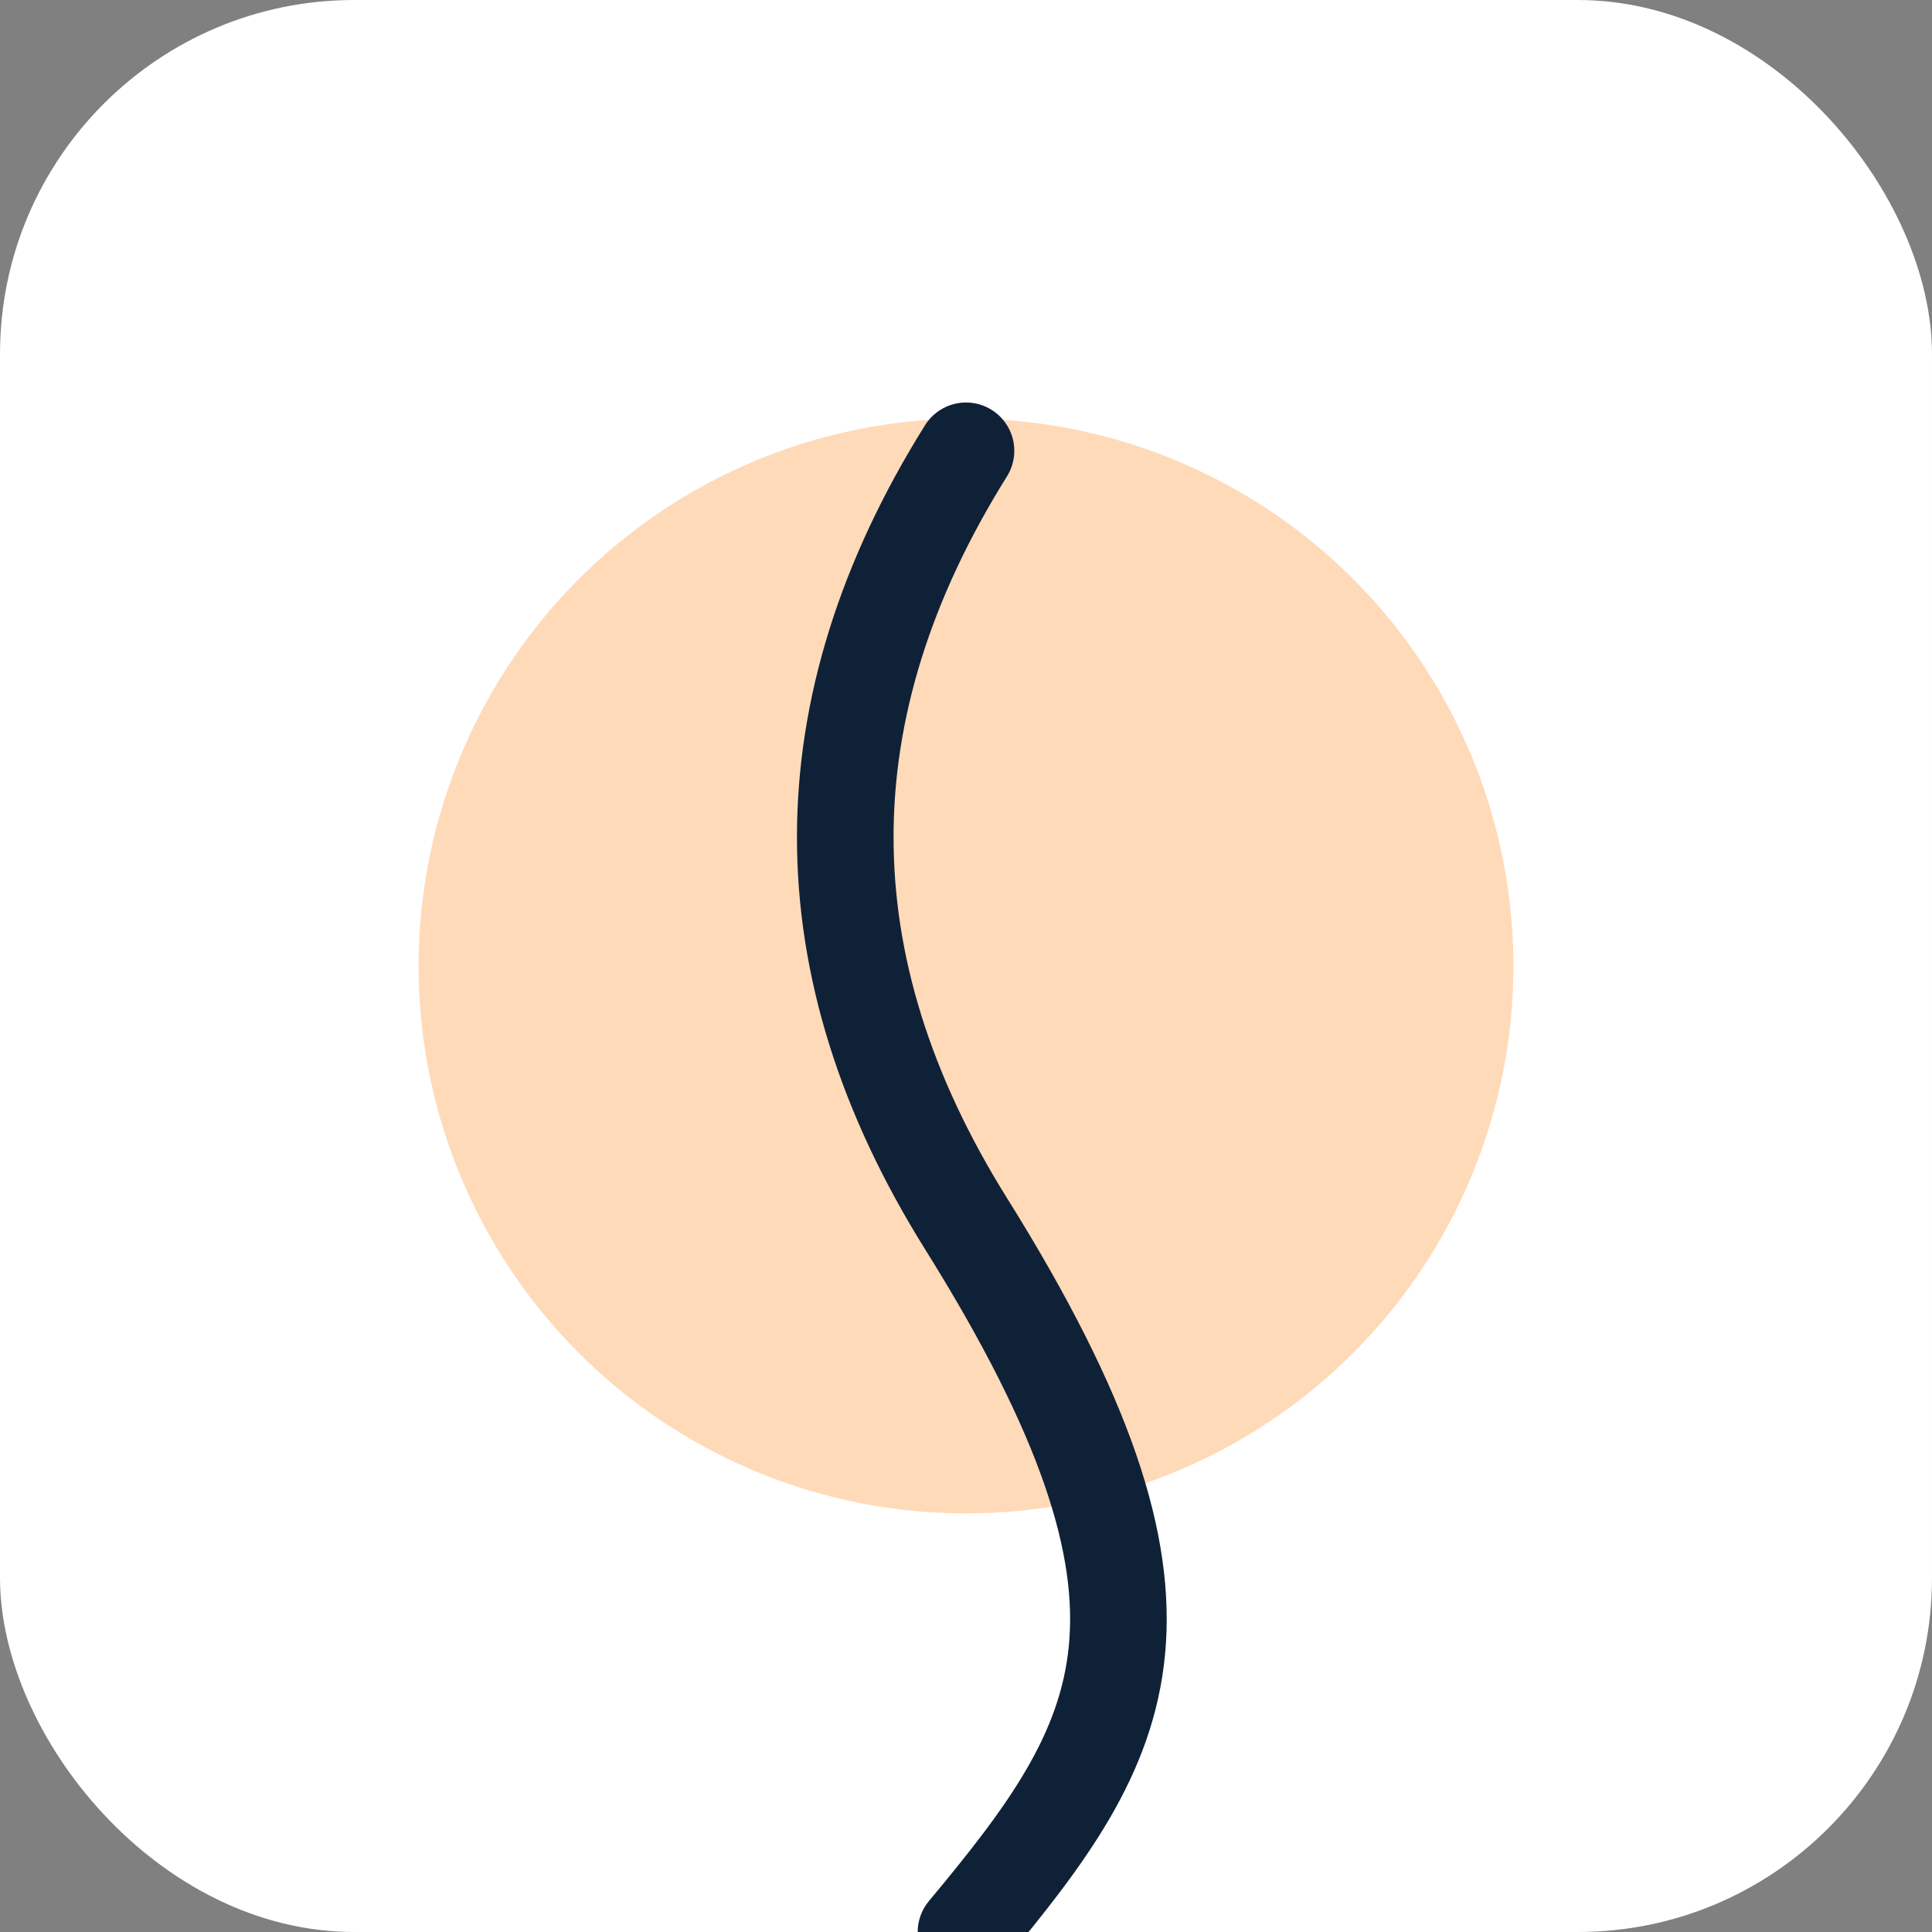 <svg xmlns="http://www.w3.org/2000/svg" viewBox="0 0 120 120"><rect x="0" y="0" width="120" height="120" fill="#808080" stroke="none"/><rect width="120" height="120" fill="#fff" rx="22"/><circle cx="60" cy="60" r="34" fill="#FFDAB9"/><path fill="none" stroke="#0F2137" stroke-linecap="round" stroke-width="6" d="M60 28q-15 24 0 48c15 24 10 32 0 44"/></svg>